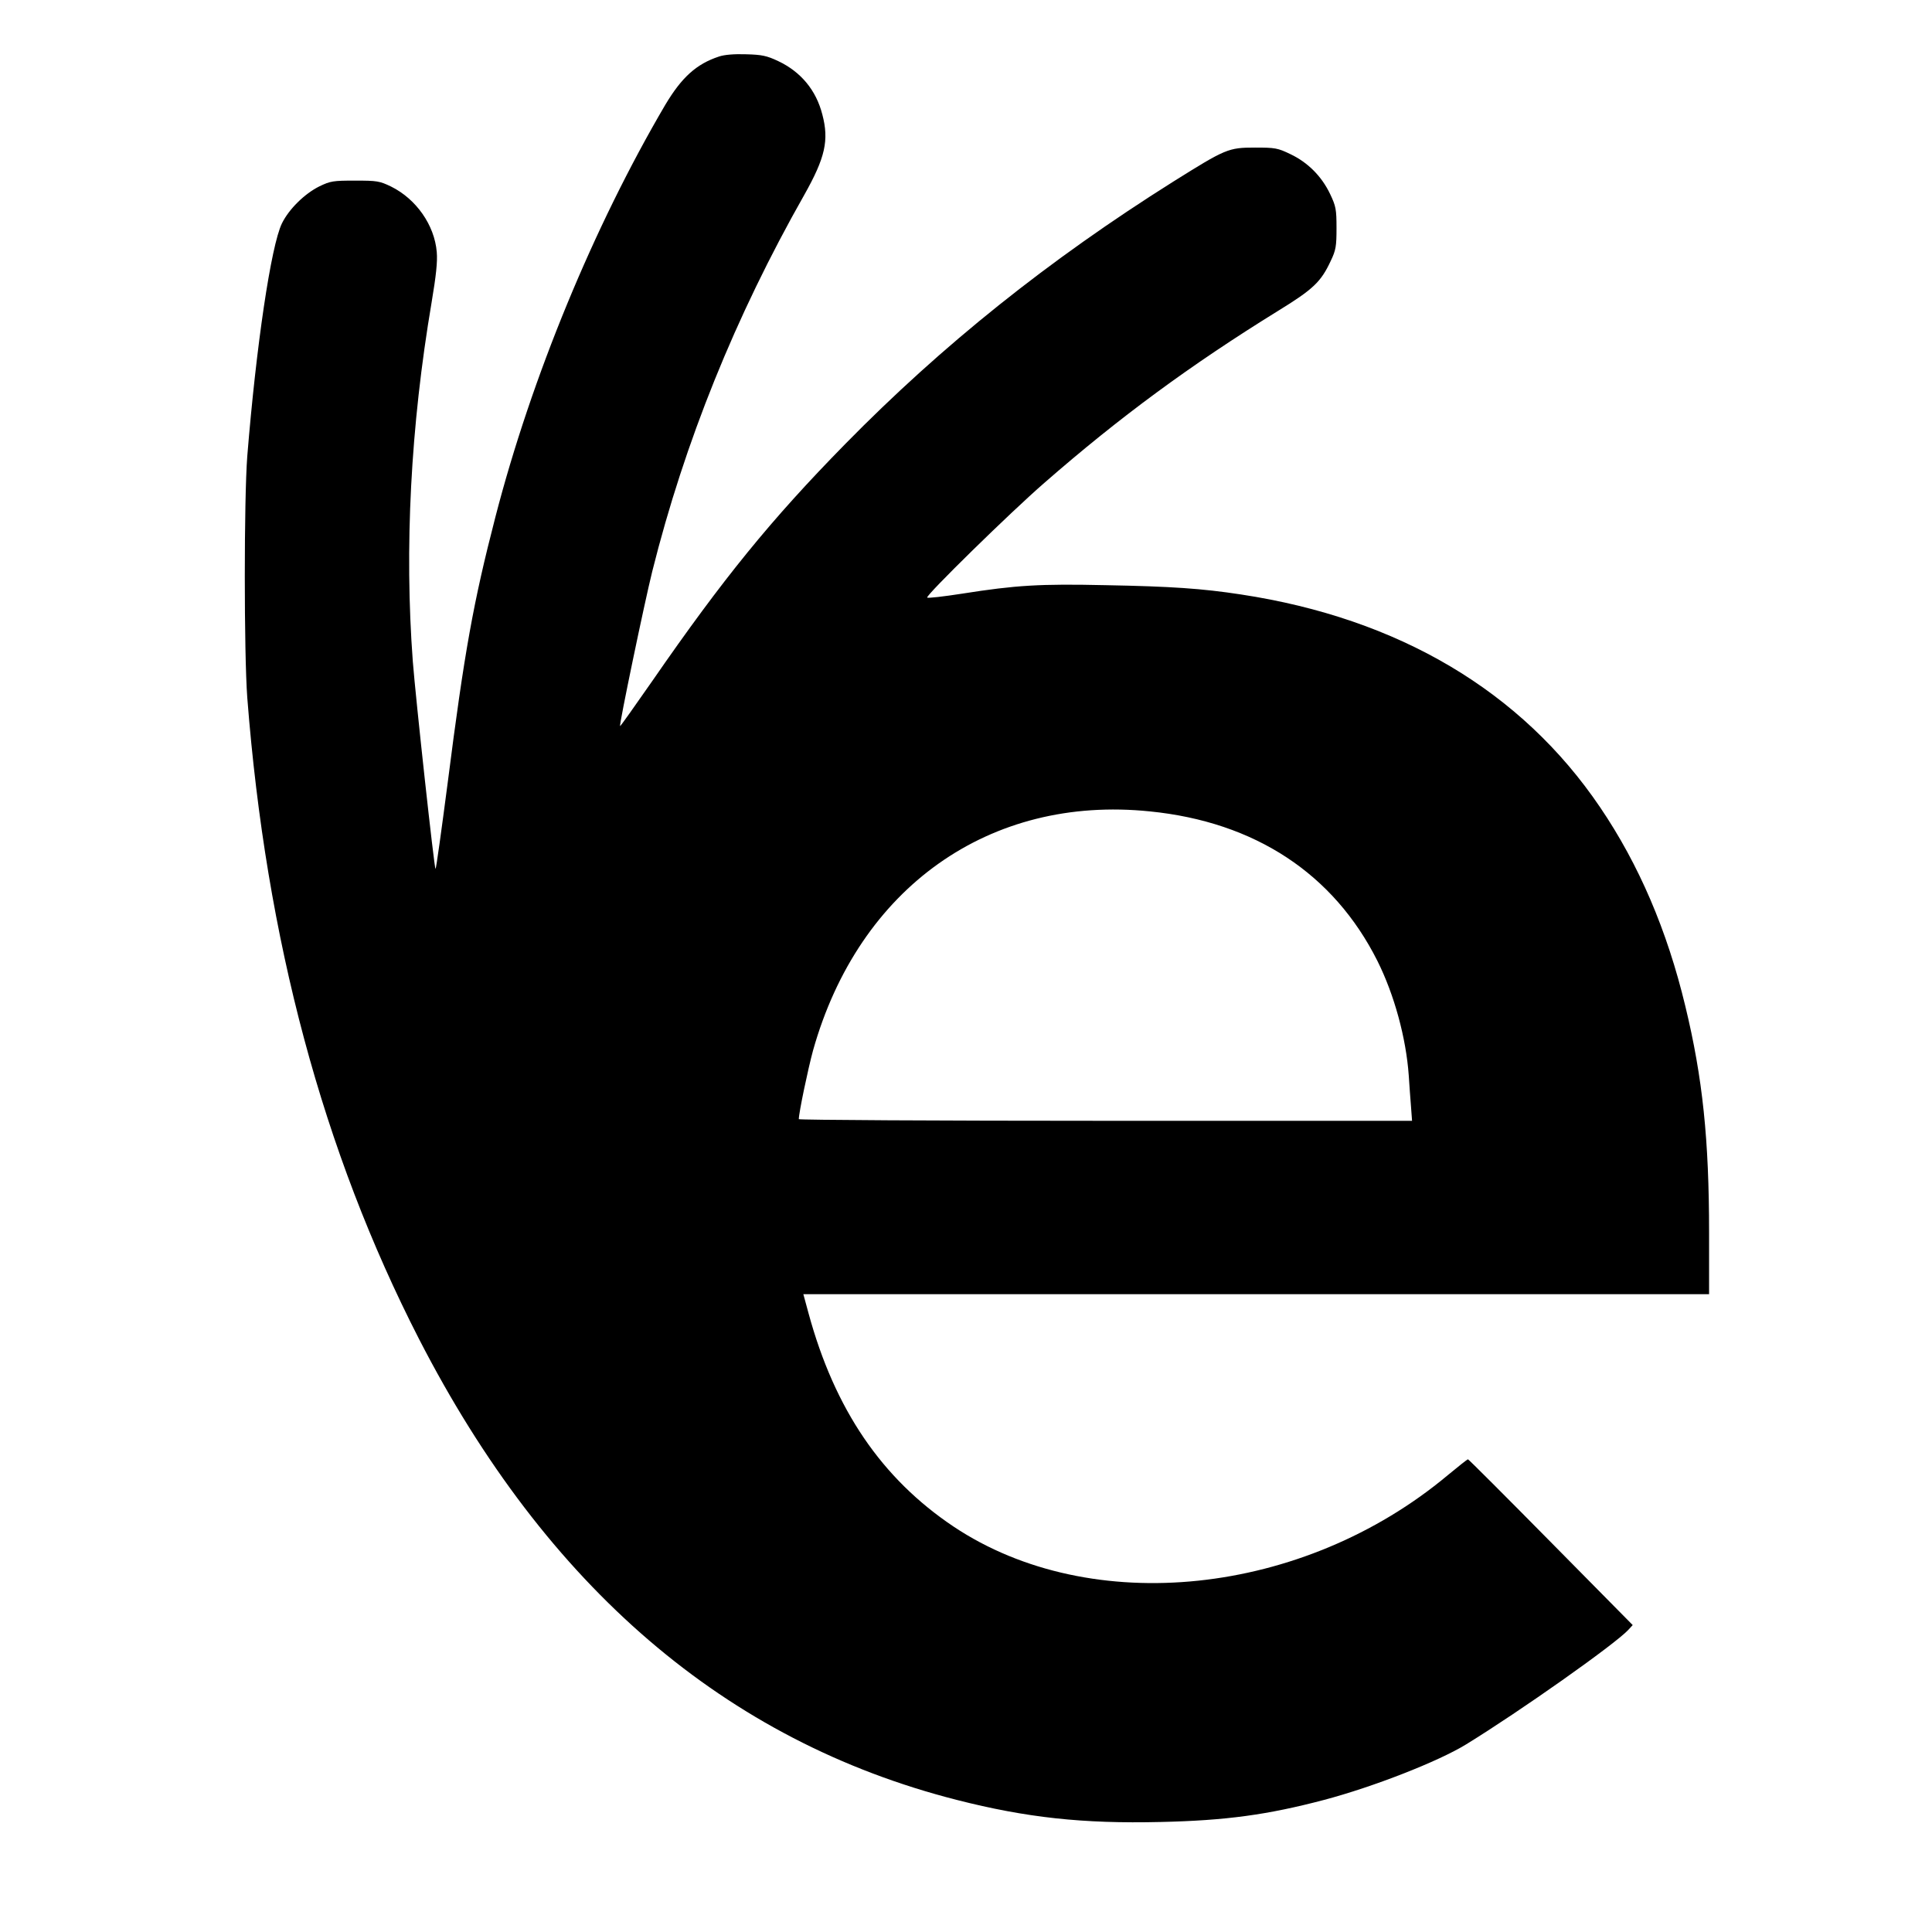 <?xml version="1.0" standalone="no"?>
<!DOCTYPE svg PUBLIC "-//W3C//DTD SVG 20010904//EN"
 "http://www.w3.org/TR/2001/REC-SVG-20010904/DTD/svg10.dtd">
<svg version="1.0" xmlns="http://www.w3.org/2000/svg"
 width="936pt" height="936pt" viewBox="0 0 936 936"
 preserveAspectRatio="xMidYMid meet">
<g transform="translate(0,936) scale(0.1,-0.1)"
fill="#000000" stroke="none">
<path d="M3483 9086 c-109 -36 -180 -100 -260 -234 -346 -589 -648 -1320 -823
-1997 -107 -414 -150 -652 -231 -1287 -30 -230 -56 -418 -59 -418 -6 0 -96
825 -110 1005 -41 549 -11 1138 91 1740 22 131 29 197 25 244 -11 131 -100
257 -221 317 -56 27 -68 29 -175 29 -106 0 -119 -2 -173 -28 -72 -36 -147
-110 -181 -179 -53 -108 -125 -596 -168 -1128 -16 -207 -16 -956 0 -1170 91
-1173 366 -2198 832 -3107 618 -1203 1487 -1948 2605 -2233 337 -86 611 -116
988 -107 317 7 519 35 792 107 238 63 553 186 688 269 262 161 718 483 785
554 l22 24 -396 401 c-218 221 -399 402 -402 402 -4 0 -47 -35 -97 -76 -701
-587 -1728 -695 -2395 -250 -348 233 -576 567 -703 1034 l-25 92 2194 0 2194
0 0 298 c0 451 -31 750 -115 1097 -88 367 -225 687 -413 964 -381 563 -976
915 -1740 1031 -190 29 -337 39 -657 45 -316 7 -433 0 -693 -41 -90 -14 -167
-23 -170 -19 -9 9 402 412 568 556 363 317 708 571 1132 833 171 105 208 141
255 242 25 52 28 71 28 159 0 91 -3 106 -31 165 -41 86 -108 153 -192 193 -62
30 -75 32 -172 32 -129 0 -142 -6 -396 -165 -604 -380 -1120 -793 -1589 -1271
-361 -368 -591 -651 -934 -1147 -85 -122 -155 -221 -157 -220 -5 6 118 597
156 750 157 627 402 1234 736 1823 102 181 121 265 88 390 -30 118 -104 207
-214 259 -55 26 -79 31 -155 33 -57 2 -106 -2 -132 -11z m2088 -3657 c509 -51
890 -302 1102 -724 82 -164 139 -373 152 -555 3 -47 8 -115 11 -152 l5 -68
-1485 0 c-817 0 -1486 4 -1486 8 0 31 45 245 69 333 222 789 855 1238 1632
1158z"/>
</g>
</svg>
